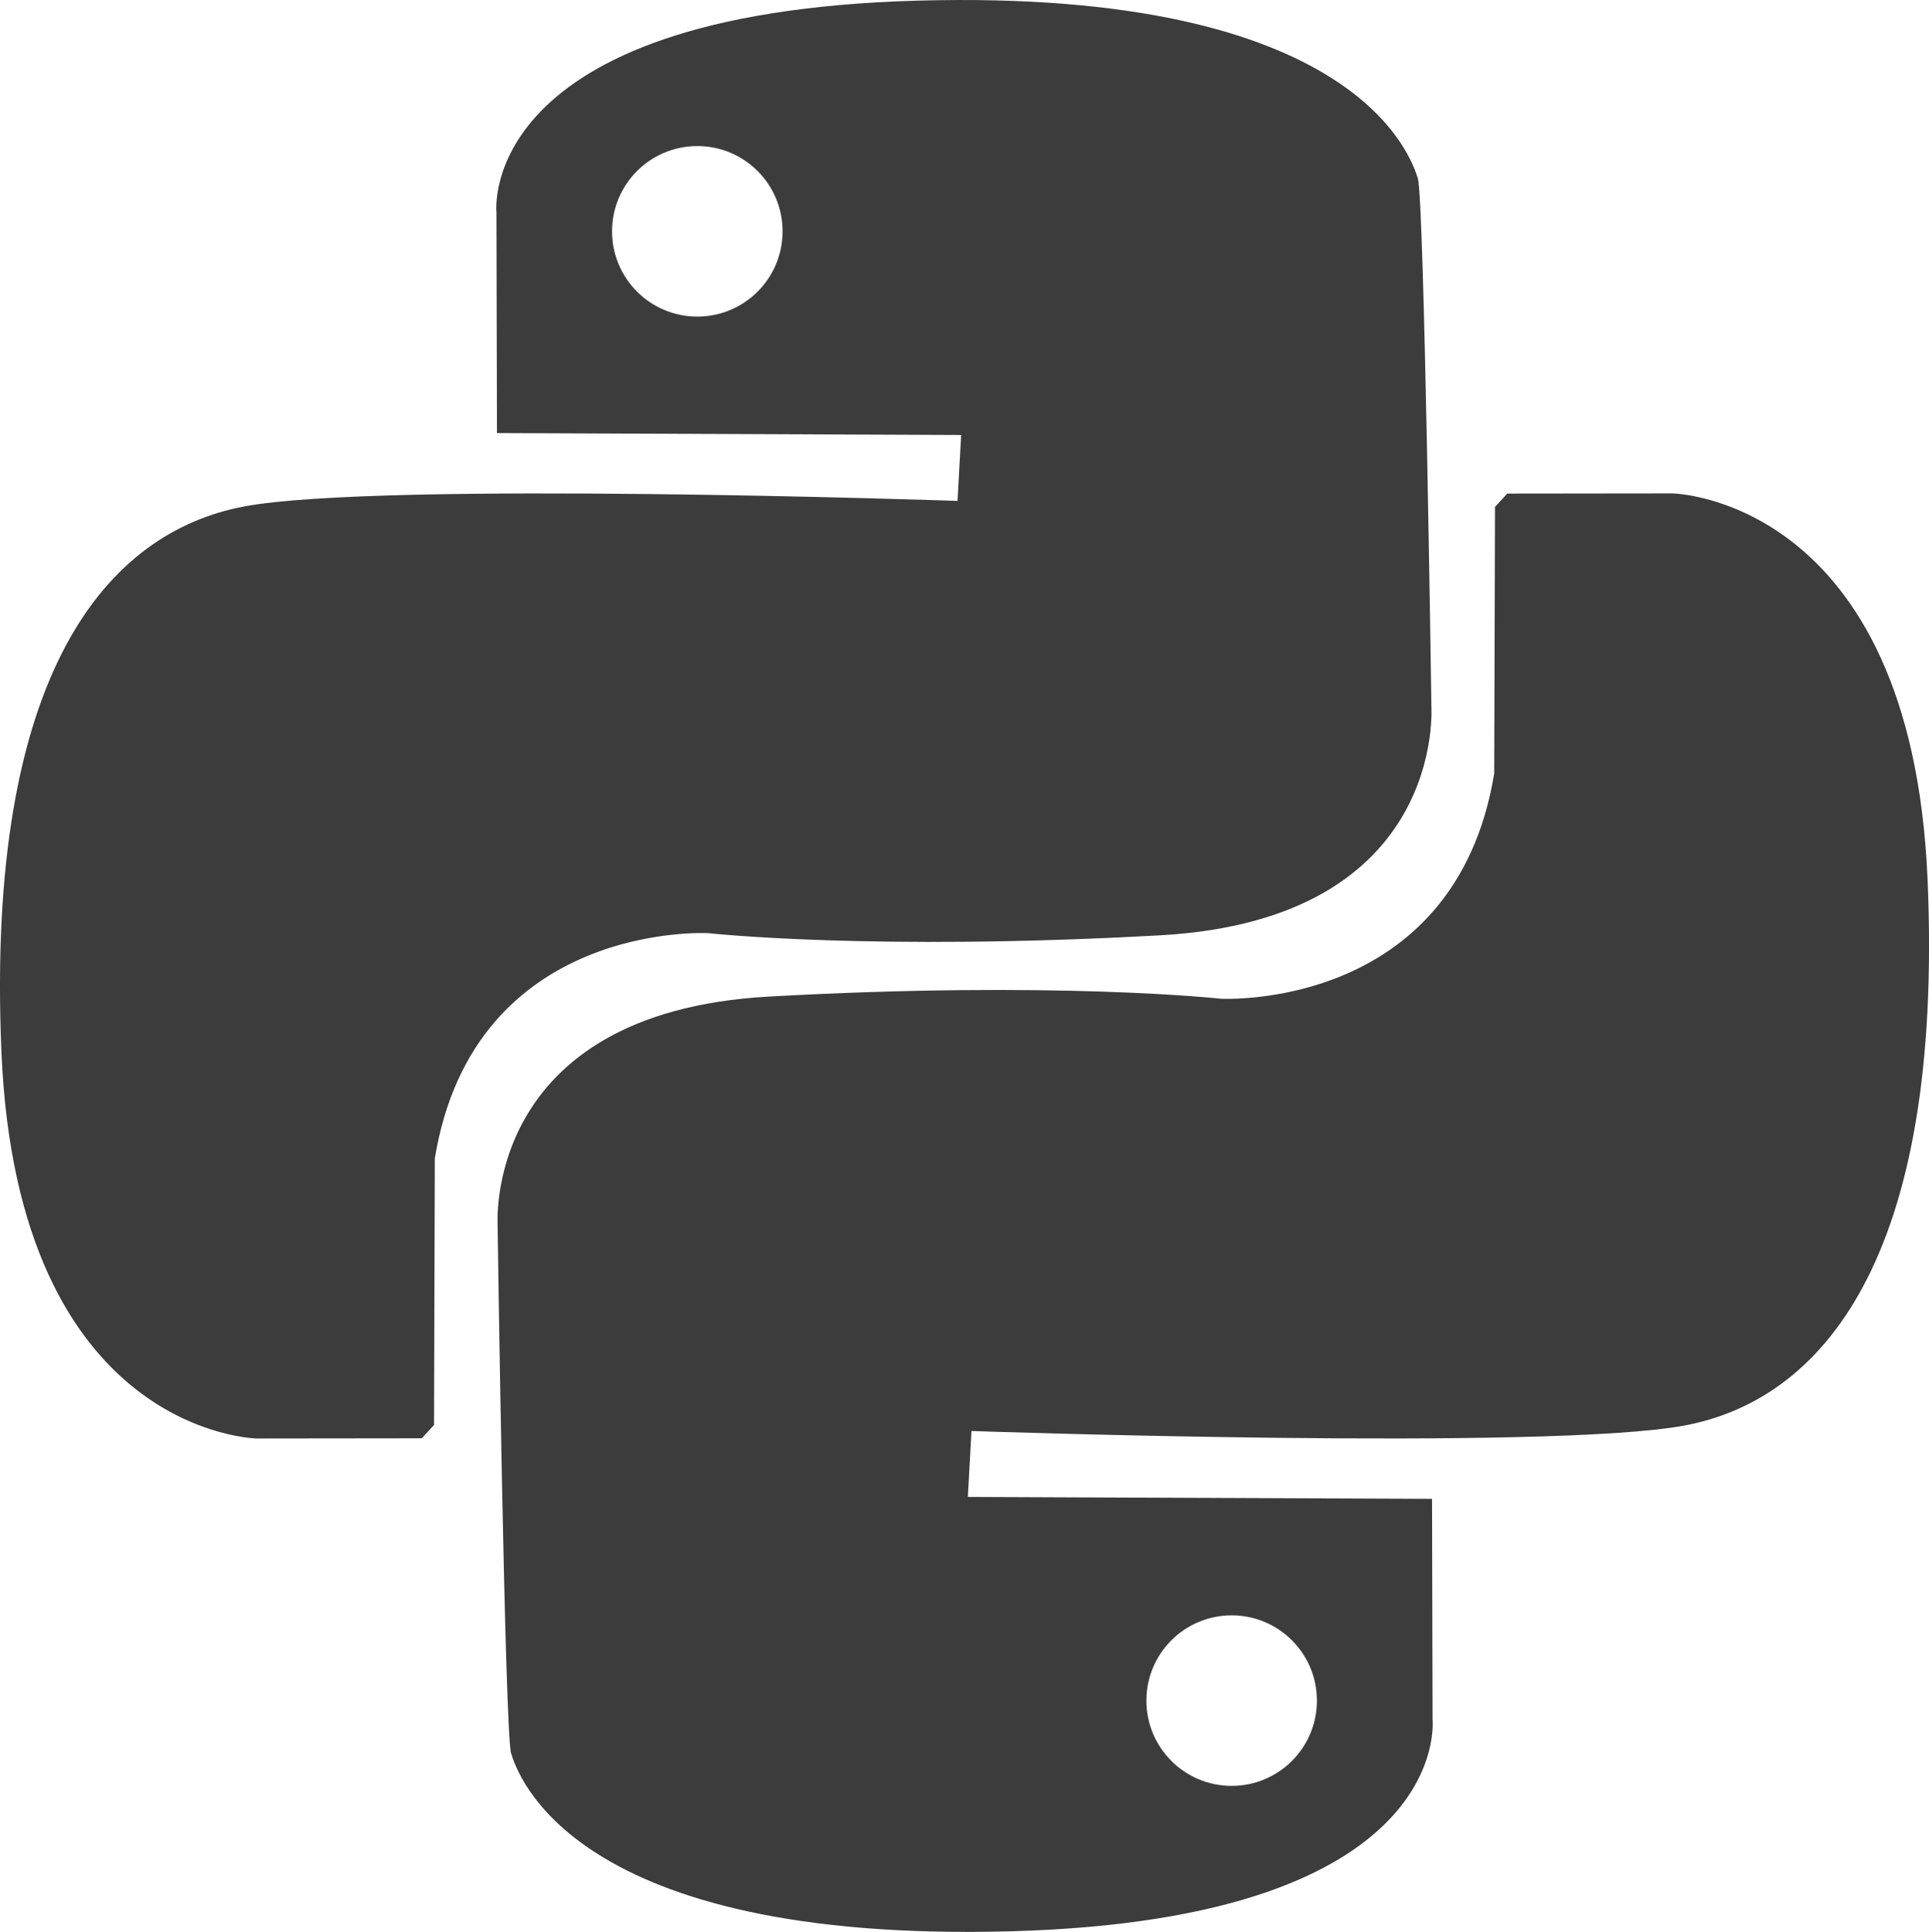 <?xml version="1.0" encoding="UTF-8"?>
<svg id="Capa_1" xmlns="http://www.w3.org/2000/svg" viewBox="0 0 610.78 611.73">
  <defs>
    <style>
      .cls-1 {
        fill: #3c3c3c;
      }
    </style>
  </defs>
  <path class="cls-1" d="M453.22,223.24s-2.27-160.64-4.29-166.78c-2.01-6.14-18.65-60.21-158.66-56.25s-133.08,67.09-133.08,67.09l.16,69.83,146.98.61-1.15,20.87s-182.91-6.35-225.89,1.76C34.32,168.46-4.72,212.24.46,333.26s80.84,122.23,80.84,122.23l52.26-.06,3.87-4.22.25-84.41c12.41-75.44,86.6-71.32,86.6-71.32,0,0,51.99,5.76,143.08.68,91.09-5.08,85.85-72.92,85.85-72.92ZM220.79,100.25c-14.91,0-27-12.09-27-27s12.09-27,27-27,27,12.09,27,27-12.09,27-27,27Z"/>
  <path class="cls-1" d="M157.56,388.49s2.27,160.64,4.29,166.78c2.01,6.14,18.65,60.21,158.66,56.25s133.08-67.09,133.08-67.09l-.16-69.83-146.98-.61,1.15-20.87s182.91,6.35,225.89-1.76c42.98-8.11,82.02-51.89,76.84-172.9s-80.84-122.23-80.84-122.23l-52.26.06-3.87,4.22-.25,84.41c-12.41,75.44-86.6,71.32-86.6,71.32,0,0-51.99-5.76-143.08-.68-91.09,5.08-85.85,72.92-85.85,72.92ZM389.98,511.49c14.91,0,27,12.09,27,27s-12.09,27-27,27-27-12.09-27-27,12.09-27,27-27Z"/>
</svg>